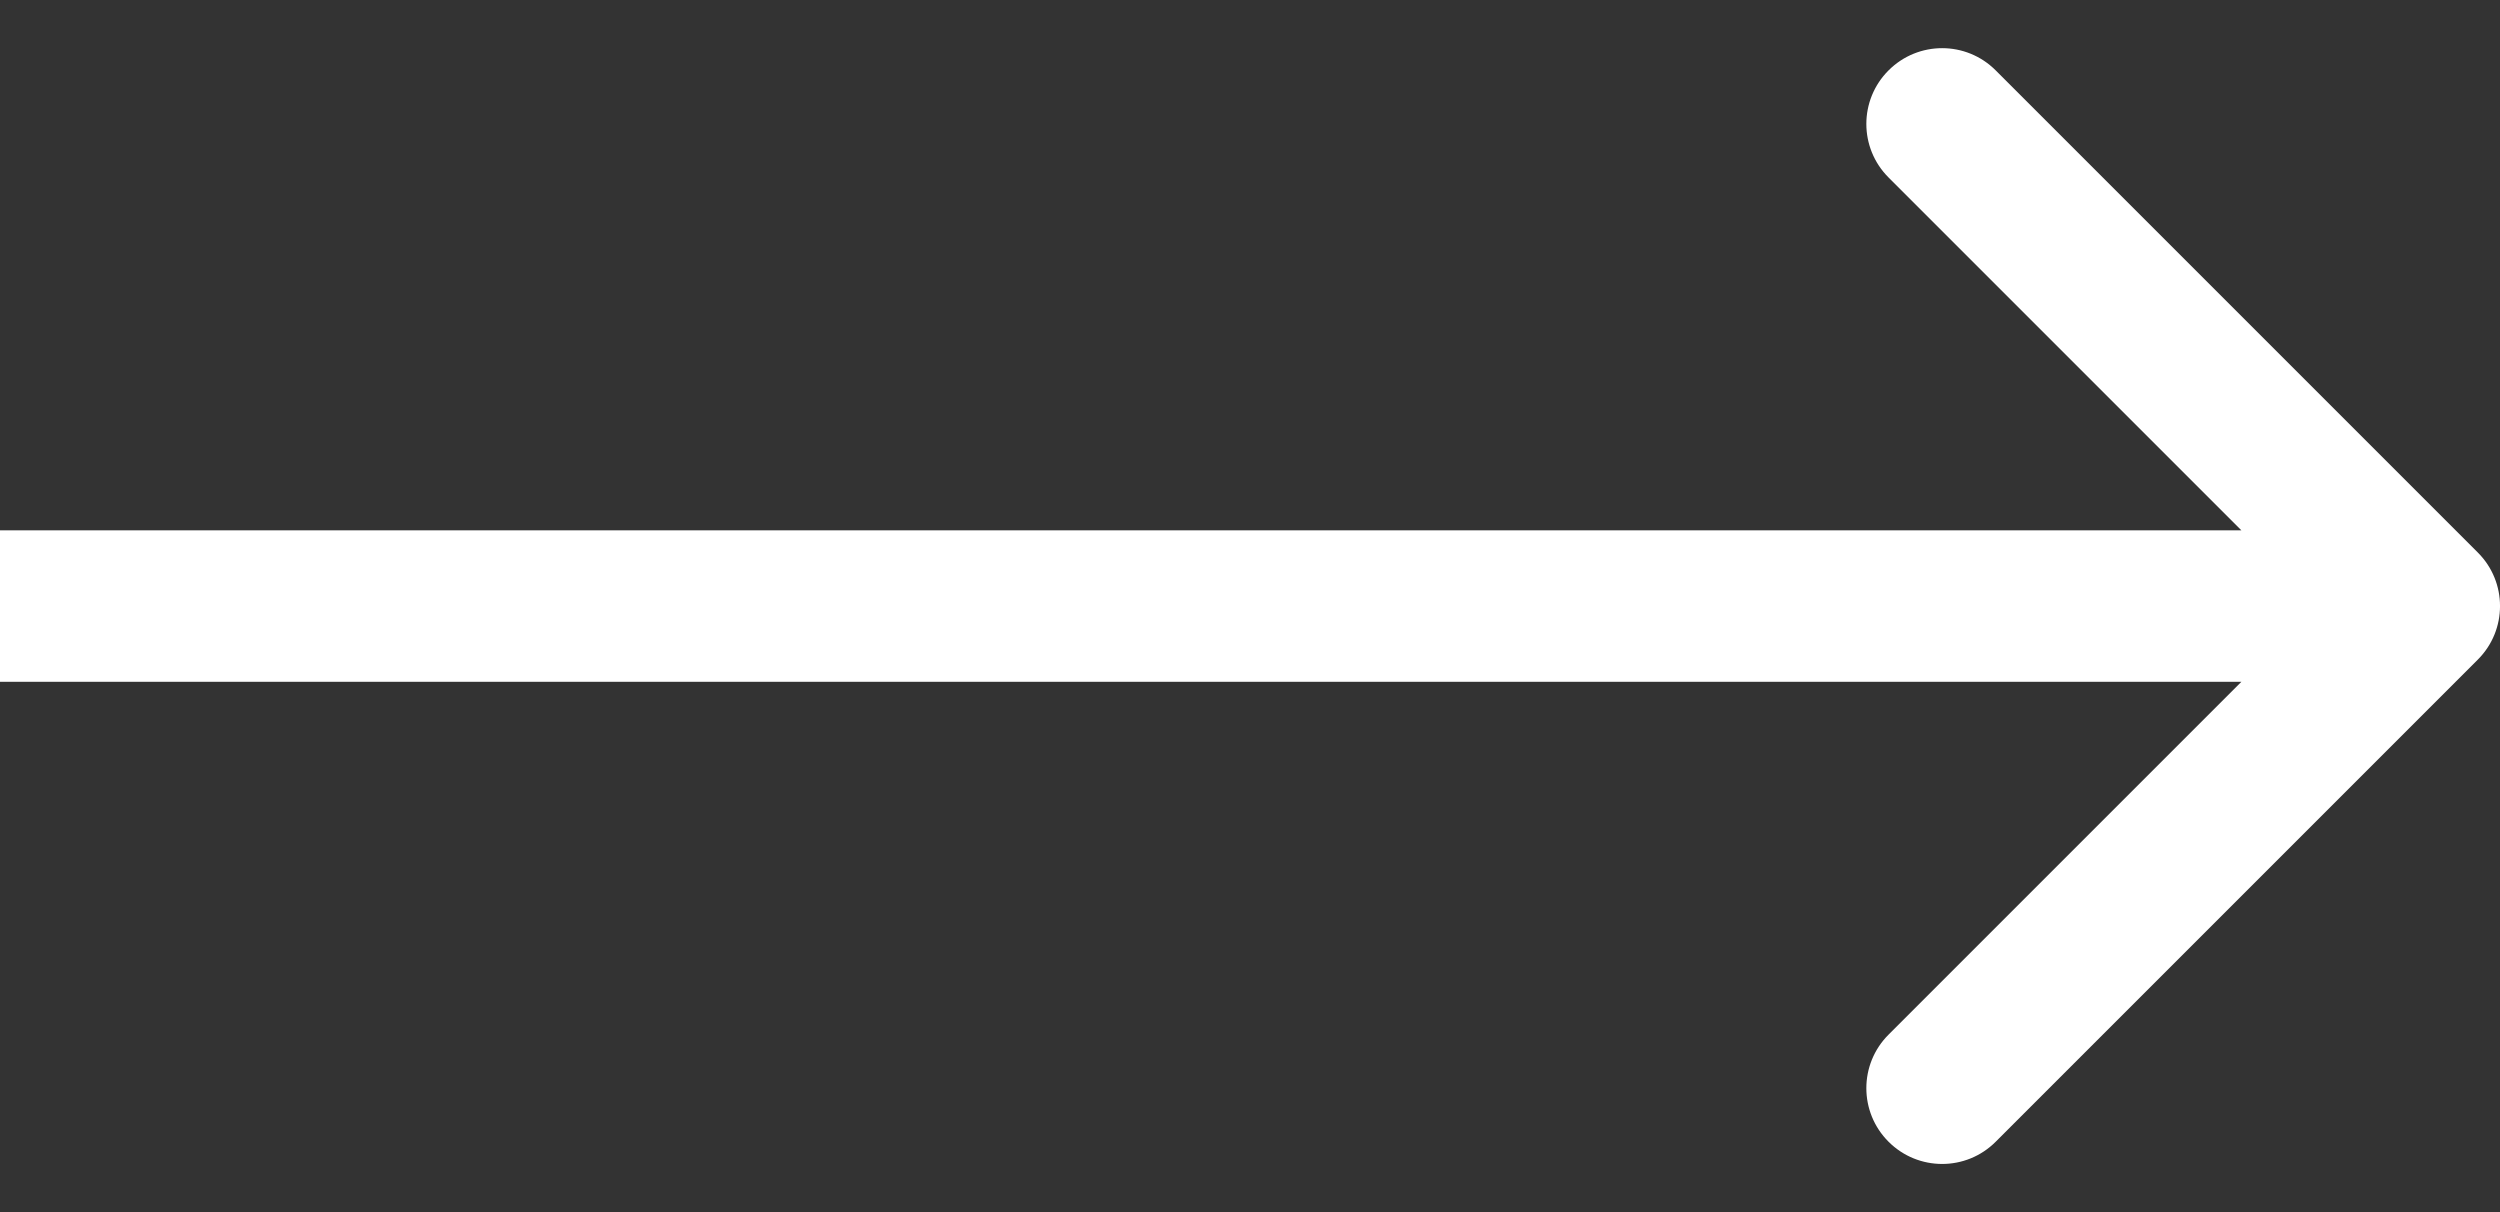 <svg width="33" height="16" viewBox="0 0 33 16" fill="none" xmlns="http://www.w3.org/2000/svg">
<rect x="0" y="0" width="33" height="16" fill="#333333" stroke="none"/>
<path d="M32.707 8.707C33.098 8.317 33.098 7.683 32.707 7.293L26.343 0.929C25.953 0.538 25.32 0.538 24.929 0.929C24.538 1.319 24.538 1.953 24.929 2.343L30.586 8L24.929 13.657C24.538 14.047 24.538 14.681 24.929 15.071C25.32 15.462 25.953 15.462 26.343 15.071L32.707 8.707ZM8.74228e-08 9L32 9L32 7L-8.74228e-08 7L8.74228e-08 9Z" fill="white"/>
</svg>
